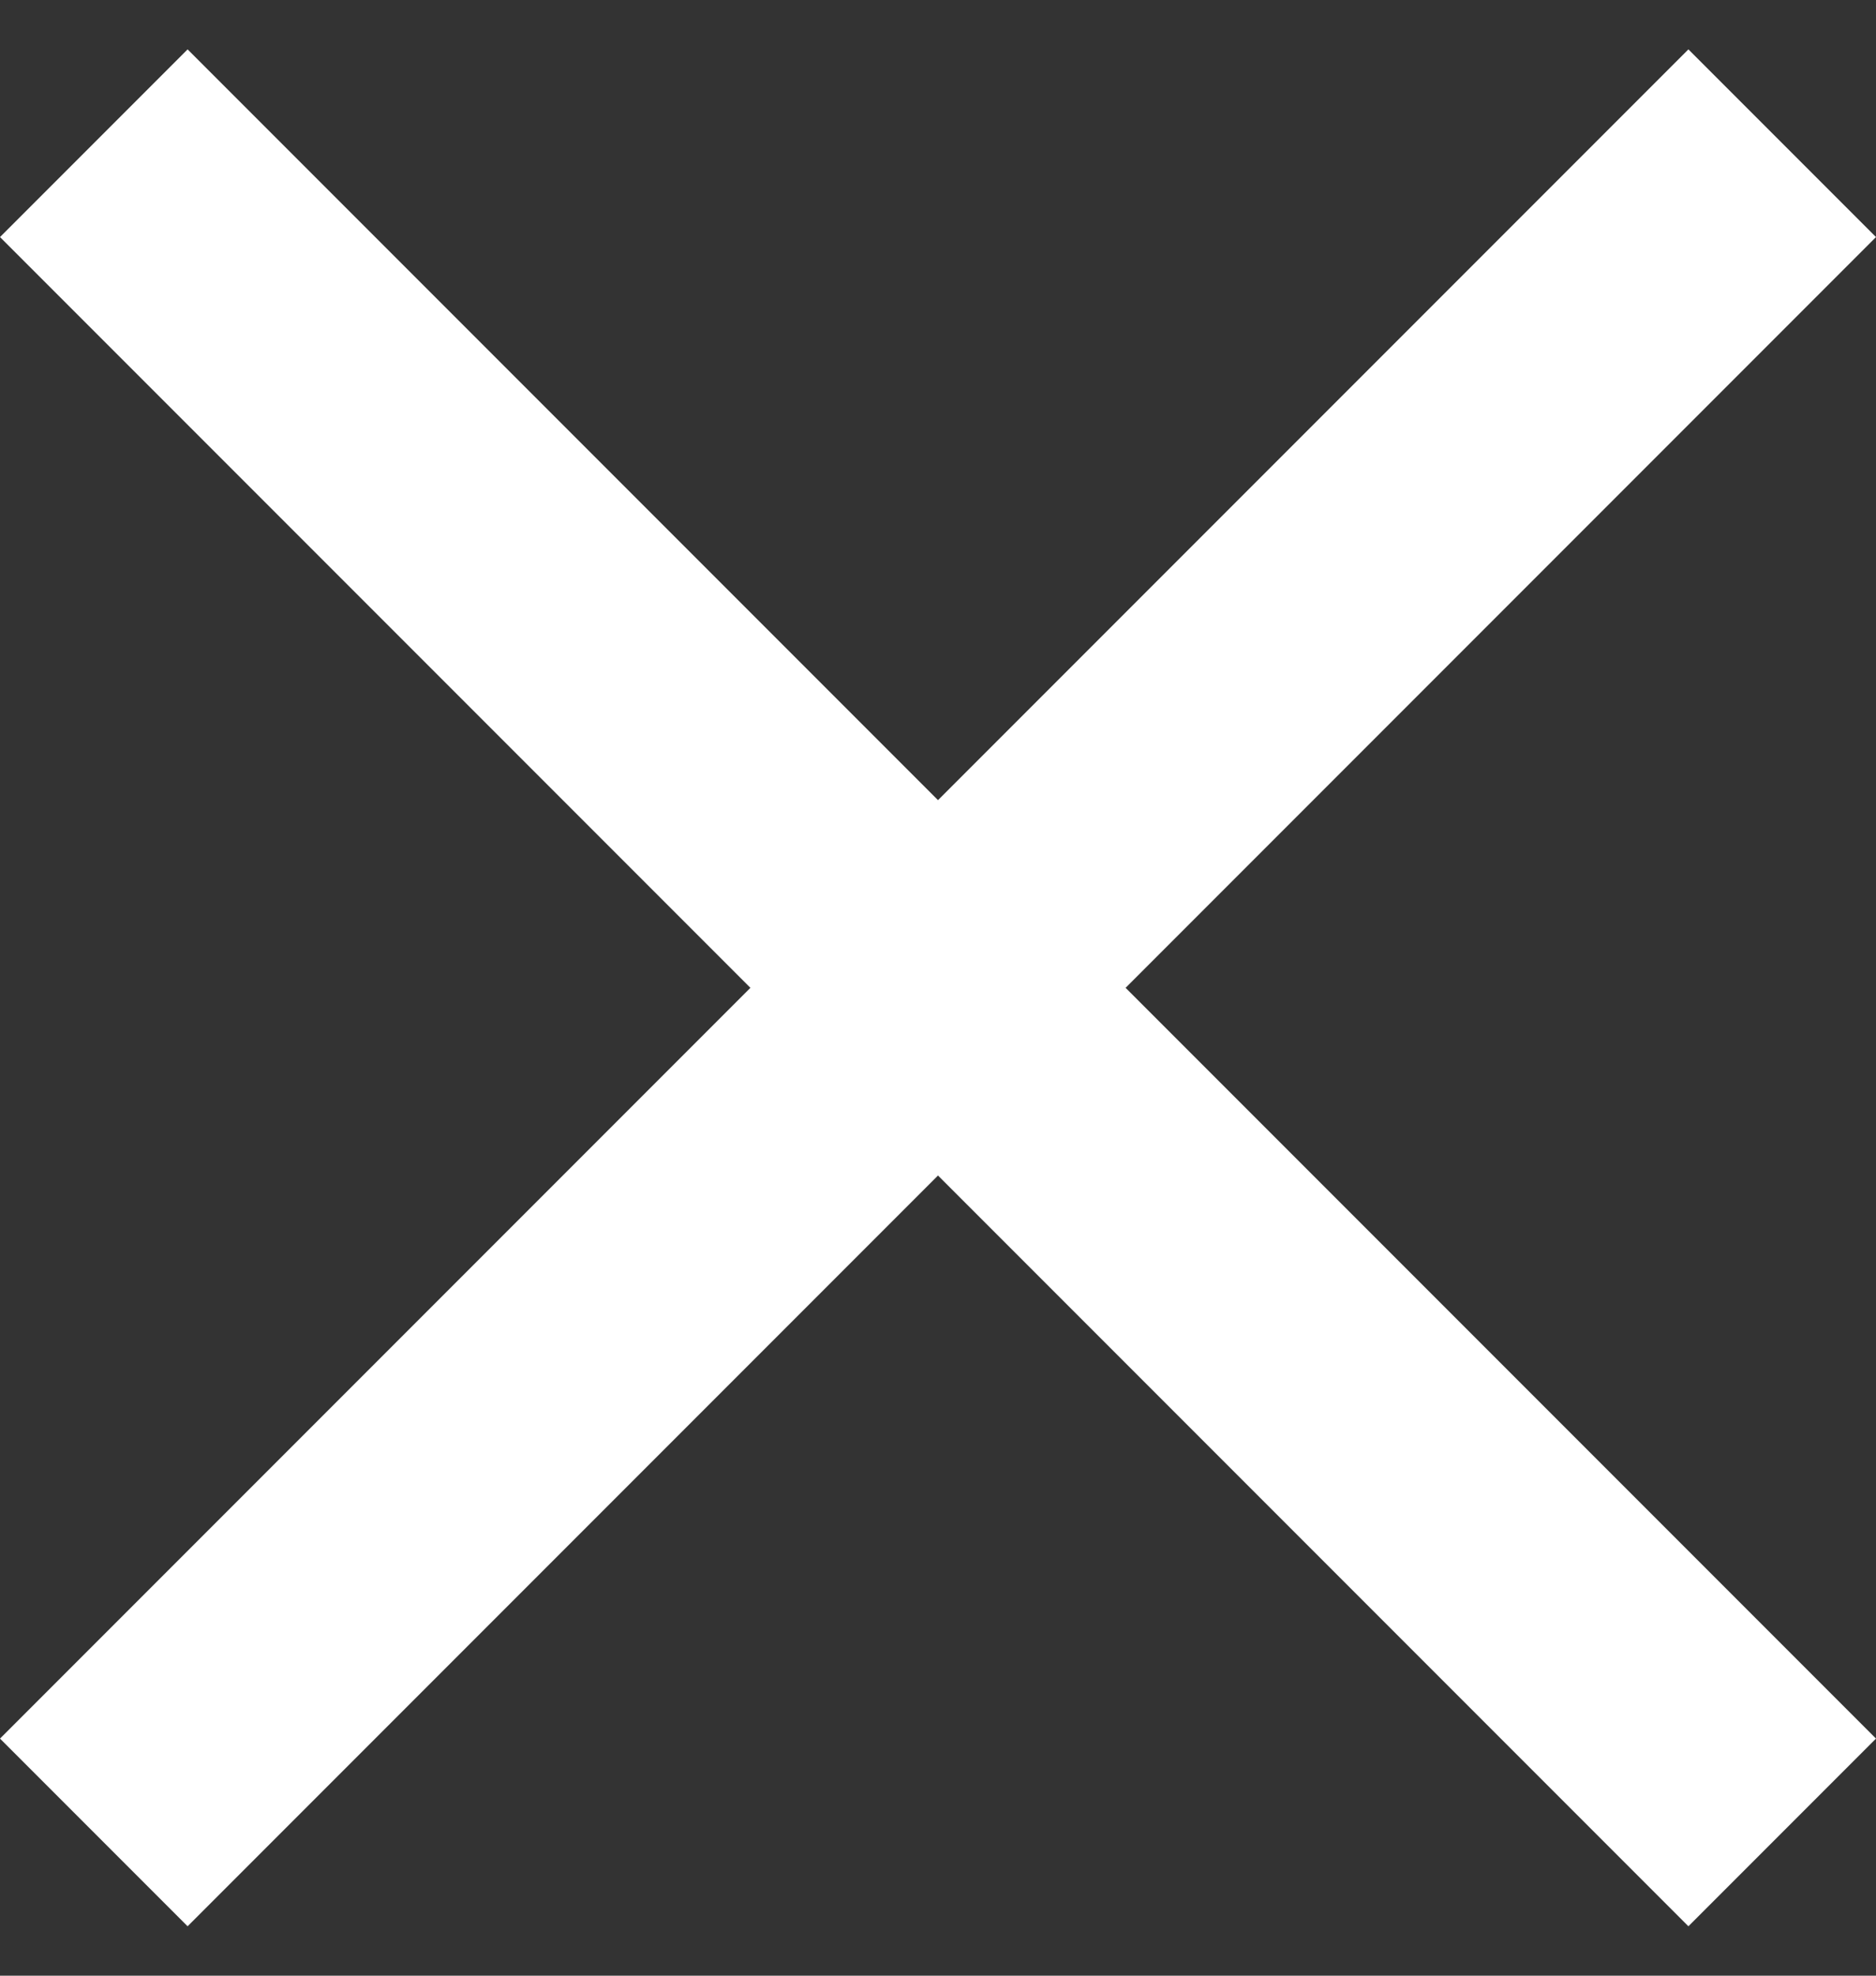 <svg width="19" height="20" viewBox="0 0 19 20" fill="none" xmlns="http://www.w3.org/2000/svg">
<rect x="0" y="0" width="19" height="20" fill="#333333" stroke="none"/>
<path d="M1.9 19.5L0 17.6L7.6 10L0 2.4L1.9 0.5L9.5 8.1L17.1 0.5L19 2.4L11.4 10L19 17.6L17.1 19.5L9.5 11.9L1.9 19.5Z" fill="white"/>
</svg>

